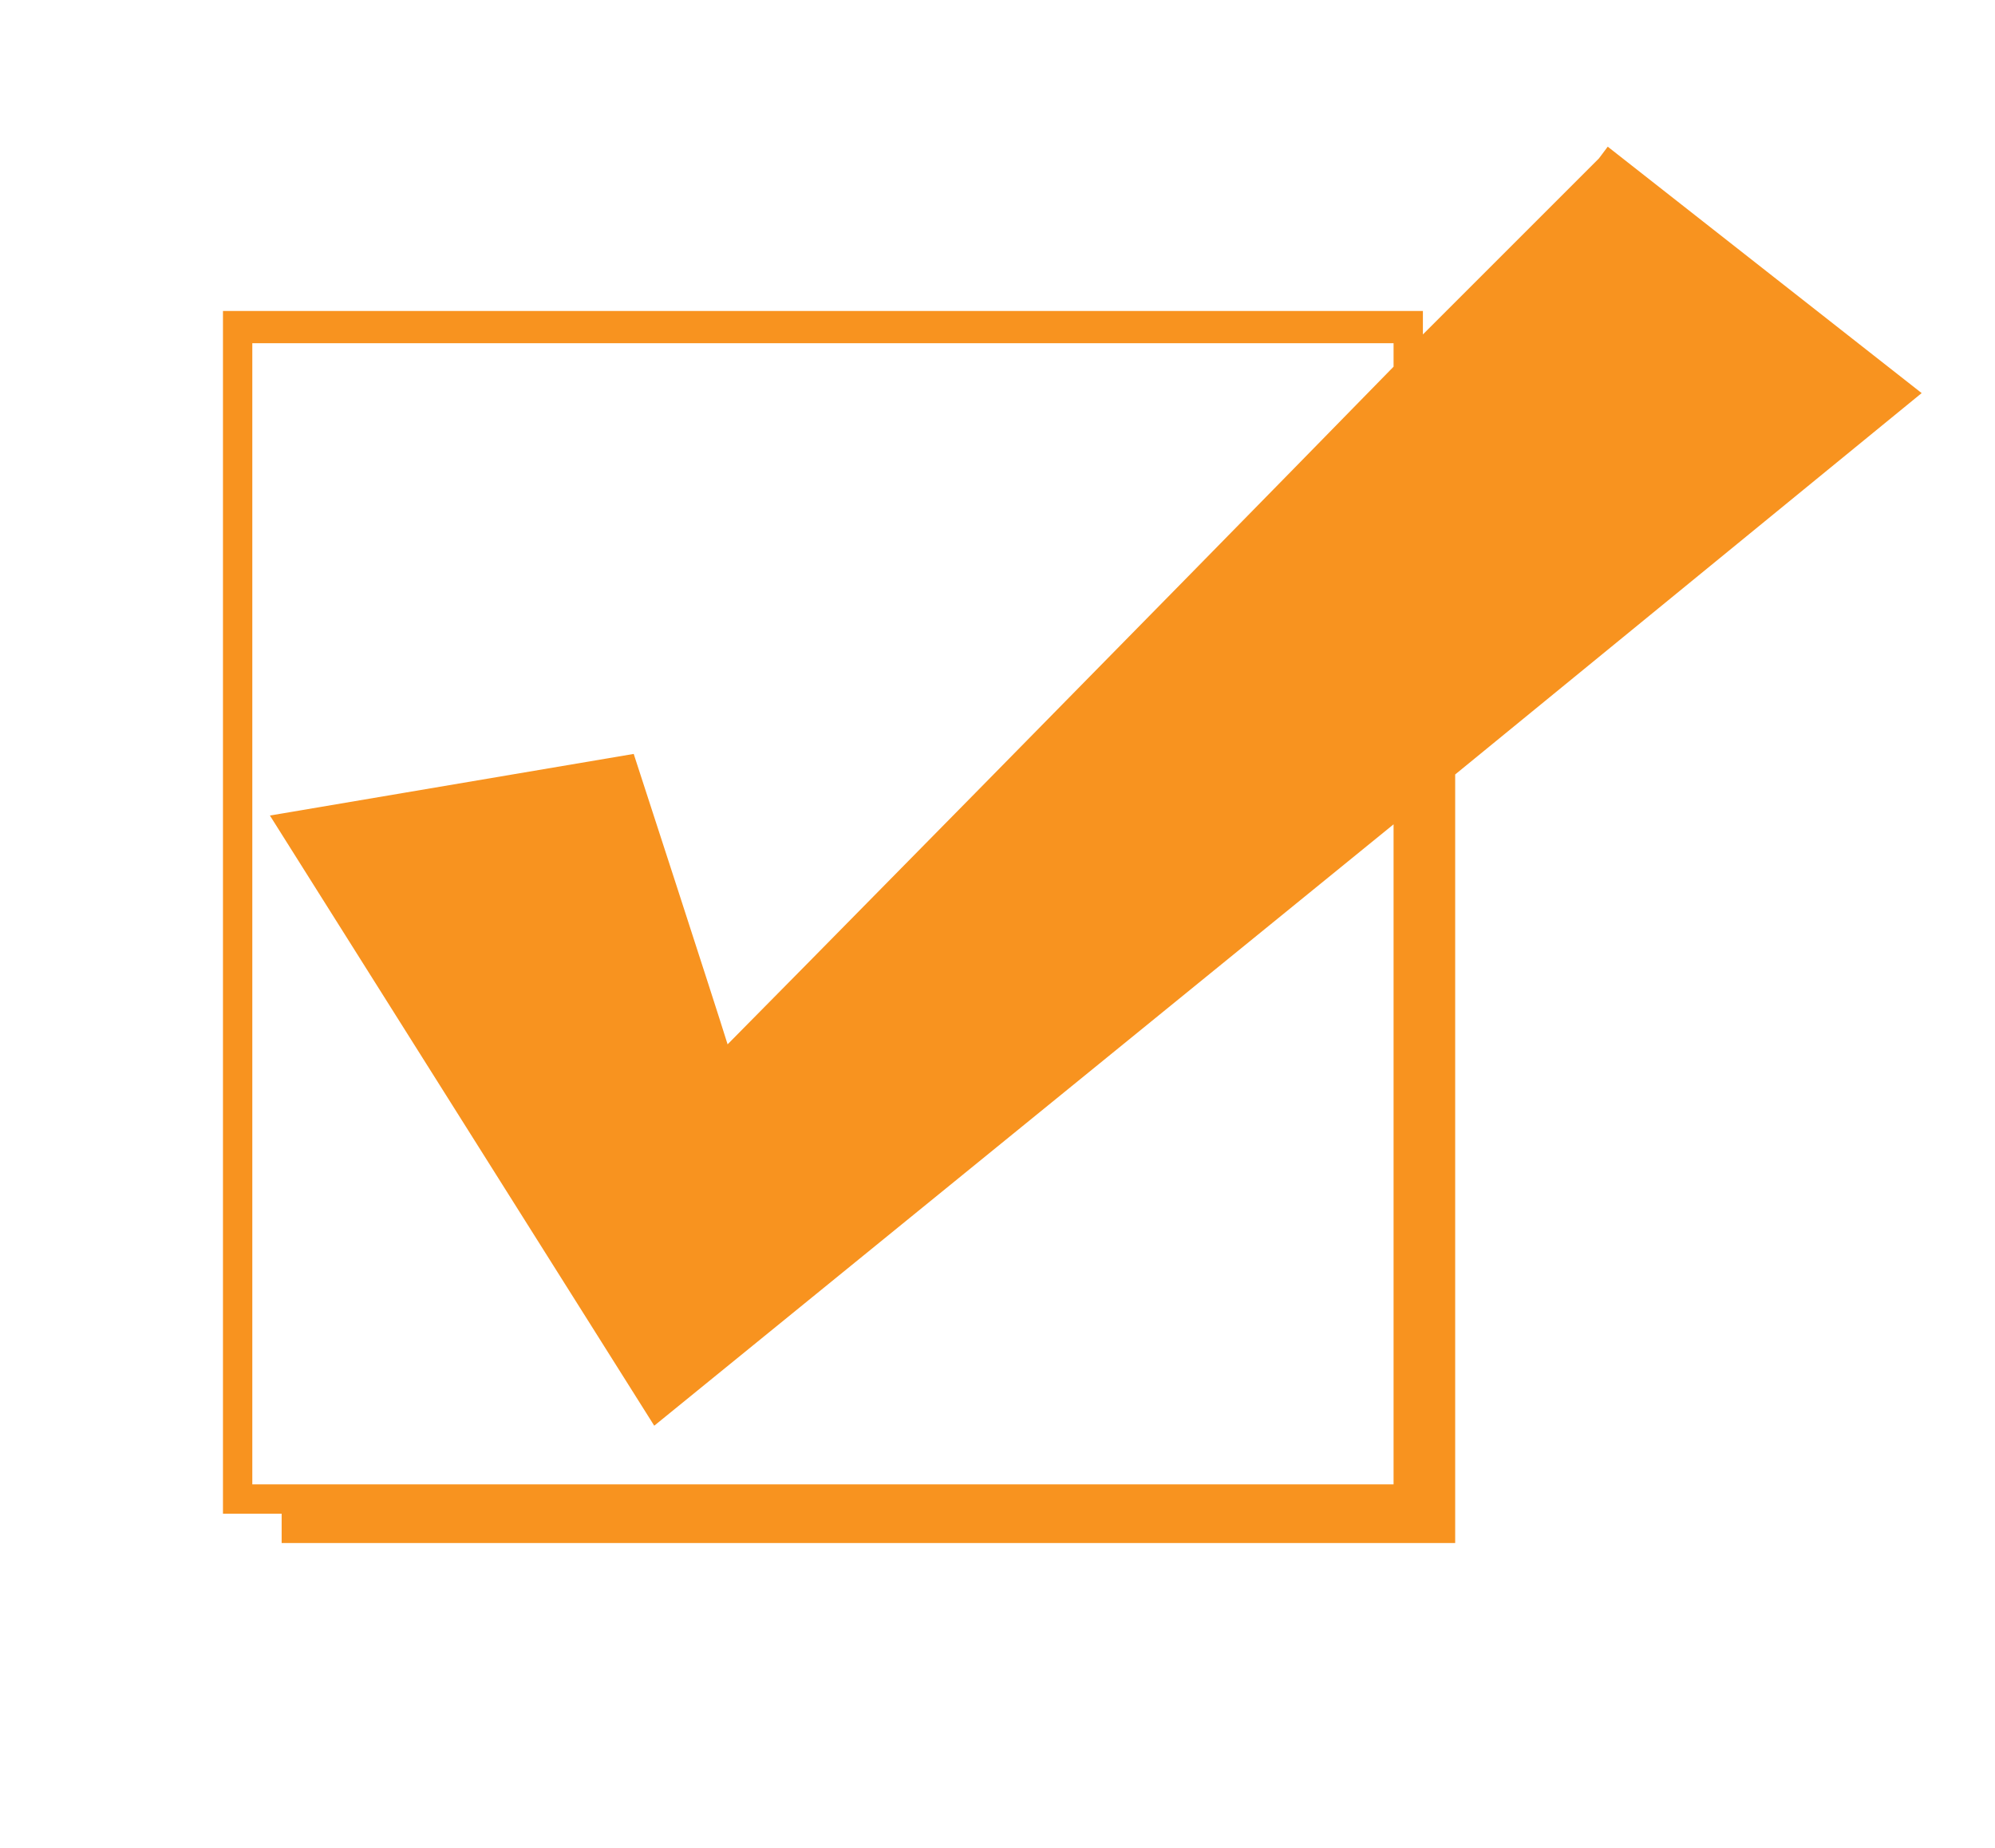 <svg height="63" width="68" viewBox="0 0 68 63" xmlns="http://www.w3.org/2000/svg" version="1.2">
	<title>New Project</title>
	<style>
		.s0 { fill: #f8931f } 
	</style>
	<path d="m49.6 26.4v26.2h-40v-1h-2v-41h40.4 0.5v0.8c3.5-3.5 6-6 6-6l0.3-0.4 10.7 8.4zm-2.1-14.7c-1 0-37.9 0-38.9 0 0 1 0 37.9 0 38.9q0.2 0 1 0c6.1 0 37 0 37.9 0 0-0.5 0-12.1 0-22.5l-25.2 20.5-13.1-20.8 12.4-2.1c0 0 2.8 8.6 3.2 9.9 0.8-0.8 14.2-14.4 22.7-23.1q0-0.7 0-0.8z" class="s0" fill-rule="evenodd" id="Shape 98"></path>
</svg>